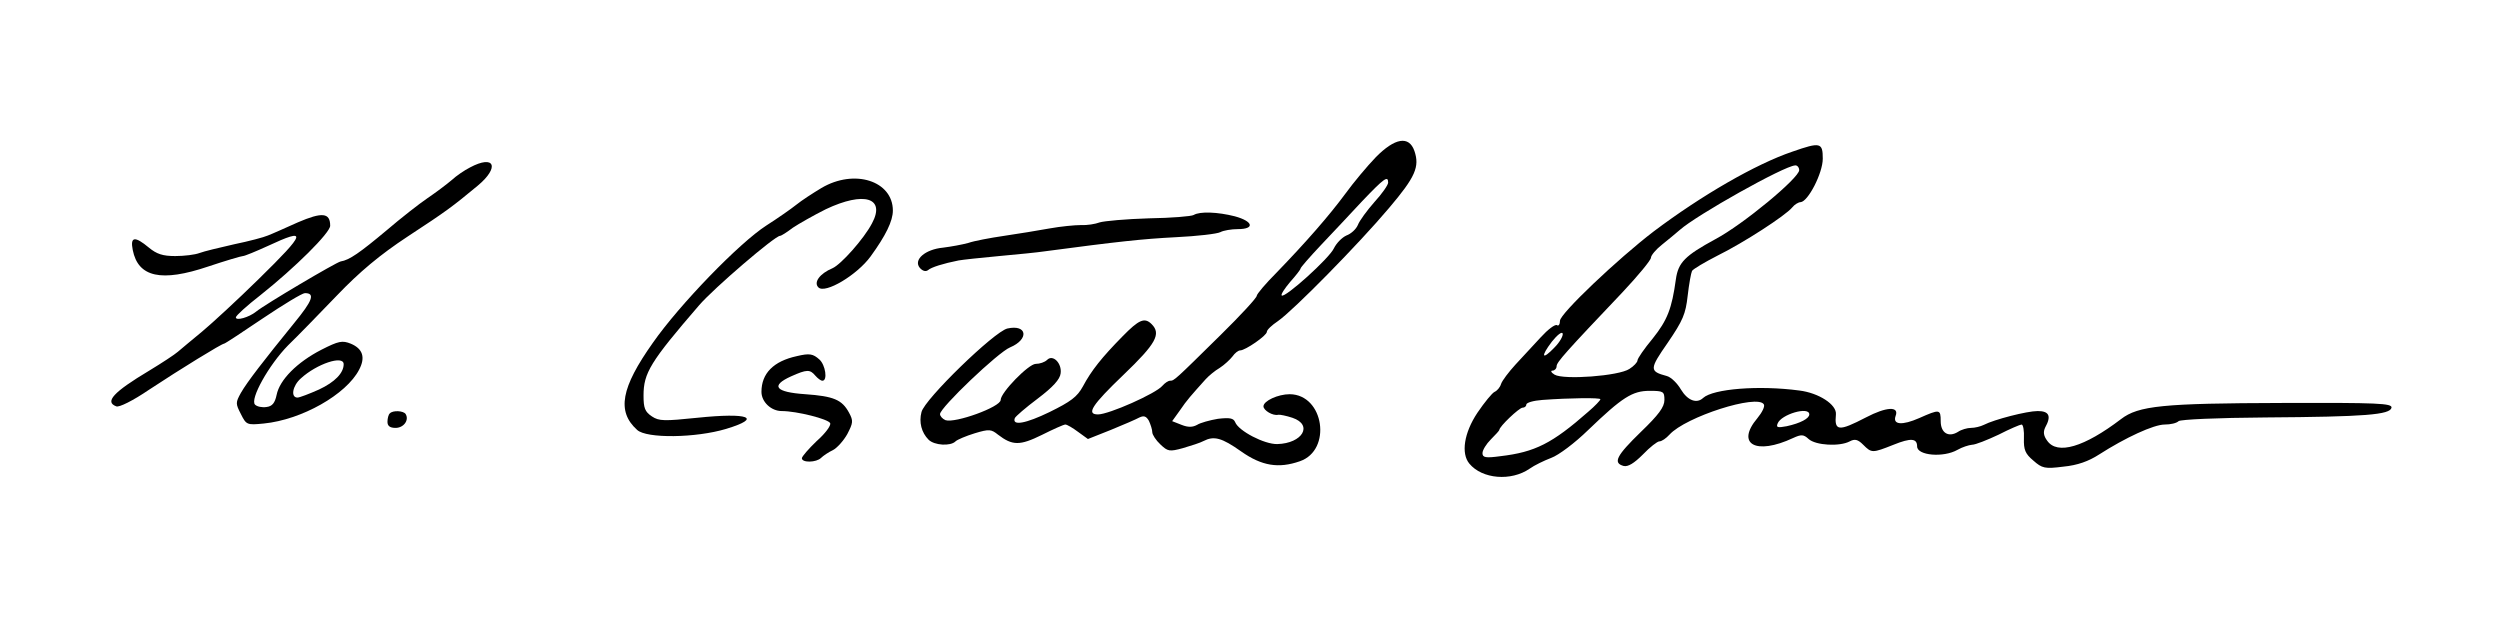 <?xml version="1.0" standalone="no"?>
<!DOCTYPE svg PUBLIC "-//W3C//DTD SVG 20010904//EN"
 "http://www.w3.org/TR/2001/REC-SVG-20010904/DTD/svg10.dtd">
<svg version="1.0" xmlns="http://www.w3.org/2000/svg"
 width="742pt" height="191pt" viewBox="0 0 742 191"
 preserveAspectRatio="xMidYMid meet">

<g transform="translate(0,191) scale(0.1,-0.1)"
fill="#000000" stroke="none">
<path d="M4083 1443 c-26 -27 -66 -75 -90 -108 -48 -65 -116 -143 -205 -235
-32 -32 -58 -63 -58 -68 0 -6 -48 -58 -107 -116 -137 -135 -138 -136 -150
-136 -6 0 -16 -7 -23 -15 -19 -23 -159 -85 -191 -85 -36 0 -19 27 76 118 96
92 112 121 83 150 -21 21 -38 13 -86 -36 -62 -63 -93 -102 -118 -149 -17 -31
-36 -45 -99 -76 -70 -34 -112 -42 -103 -18 2 5 32 31 68 58 45 34 66 57 68 75
4 30 -23 57 -40 40 -7 -7 -22 -12 -34 -12 -21 0 -104 -85 -104 -107 0 -21
-136 -70 -164 -60 -9 4 -16 12 -16 18 0 19 173 184 208 198 57 24 51 69 -8 56
-39 -9 -246 -210 -255 -248 -8 -30 0 -61 21 -82 17 -17 65 -20 80 -5 5 5 31
16 57 24 43 13 49 12 69 -4 43 -33 65 -33 130 -1 34 17 65 31 70 31 5 0 22
-10 38 -22 l29 -21 68 27 c37 15 76 32 85 37 13 6 20 4 28 -10 5 -11 10 -26
10 -34 0 -7 11 -24 24 -36 22 -21 27 -22 67 -11 24 7 52 16 61 21 31 16 54 10
112 -31 61 -43 111 -51 174 -29 96 33 72 198 -30 199 -35 0 -78 -20 -78 -36 0
-12 28 -29 44 -25 4 1 24 -3 42 -9 62 -21 30 -76 -45 -78 -38 -1 -115 39 -125
65 -5 12 -16 14 -51 10 -24 -4 -53 -12 -62 -18 -13 -7 -26 -8 -46 0 l-28 11
23 32 c21 31 33 44 76 92 9 10 28 26 42 34 14 9 31 25 38 34 7 10 17 18 23 18
15 0 79 44 79 55 0 6 15 20 33 32 45 31 240 229 330 336 78 92 91 122 75 169
-16 46 -58 39 -115 -19z m37 -75 c0 -7 -18 -33 -41 -58 -22 -25 -44 -55 -49
-68 -5 -12 -20 -26 -34 -31 -13 -6 -29 -22 -37 -38 -13 -29 -146 -149 -155
-140 -3 3 9 21 25 40 17 19 31 37 31 40 0 3 27 34 60 69 33 35 88 93 123 131
65 68 77 77 77 55z"/>
<path d="M5320 1460 c-109 -37 -270 -130 -412 -237 -106 -81 -278 -244 -278
-265 0 -10 -4 -17 -9 -13 -6 3 -27 -13 -48 -36 -21 -23 -55 -59 -75 -81 -20
-22 -40 -48 -43 -58 -3 -10 -12 -20 -19 -23 -7 -3 -30 -31 -51 -62 -40 -60
-49 -121 -24 -151 38 -46 124 -53 179 -15 14 10 43 24 64 32 22 8 70 44 110
83 101 97 131 116 182 116 41 0 44 -2 44 -27 0 -21 -17 -44 -70 -95 -72 -70
-84 -92 -51 -101 13 -3 31 8 57 34 21 22 43 39 49 39 7 0 20 9 30 20 48 53
261 121 280 90 4 -6 -5 -24 -19 -41 -65 -77 -5 -111 106 -59 24 11 31 11 46
-3 21 -19 92 -23 122 -7 15 8 24 6 40 -10 25 -25 27 -25 90 0 52 21 70 19 70
-5 0 -27 78 -34 120 -10 14 8 33 14 43 15 10 0 45 14 79 30 33 17 64 30 68 30
5 0 8 -19 7 -41 -1 -34 4 -46 28 -66 26 -23 34 -25 89 -18 42 4 75 16 106 36
78 50 162 89 195 89 17 0 35 4 41 10 5 5 114 10 259 11 295 2 369 8 373 29 2
13 -39 15 -325 14 -354 -1 -426 -8 -478 -48 -109 -83 -189 -107 -219 -64 -11
15 -12 26 -6 39 19 34 12 49 -22 49 -32 0 -129 -25 -160 -41 -10 -5 -27 -9
-38 -9 -11 0 -29 -5 -39 -12 -28 -17 -51 -3 -51 32 0 36 -3 36 -64 9 -50 -22
-79 -20 -70 6 12 30 -27 28 -88 -4 -81 -42 -94 -41 -89 9 3 29 -51 64 -109 71
-120 16 -255 5 -285 -22 -19 -18 -46 -8 -66 25 -11 19 -30 37 -42 40 -52 14
-52 20 3 99 45 66 53 85 59 139 4 35 10 68 13 74 4 6 38 26 75 45 79 39 202
119 222 143 7 9 19 16 25 16 22 1 66 86 66 129 0 48 -7 50 -90 21z m20 -55 c0
-23 -166 -161 -249 -205 -90 -49 -110 -69 -117 -119 -12 -87 -25 -121 -69
-176 -25 -30 -45 -59 -45 -65 0 -5 -11 -17 -24 -25 -31 -21 -195 -33 -222 -17
-10 6 -13 12 -6 12 6 0 12 6 12 13 0 12 27 42 196 220 46 49 84 95 84 102 0 7
15 25 33 39 17 14 41 33 52 43 49 44 311 191 343 192 6 1 12 -6 12 -14z m-726
-526 c-37 -39 -43 -29 -8 17 16 20 30 31 32 24 2 -6 -8 -25 -24 -41z m136
-154 c0 -3 -16 -20 -36 -37 -107 -94 -158 -120 -261 -132 -44 -6 -53 -4 -53 9
0 9 11 27 25 41 14 14 25 26 25 28 0 10 59 66 69 66 6 0 11 4 11 9 0 6 21 12
48 14 82 6 172 7 172 2z m620 -45 c0 -12 -26 -26 -67 -35 -27 -5 -32 -4 -27 8
10 27 94 52 94 27z"/>
<path d="M1395 1413 c-16 -8 -41 -25 -55 -38 -14 -12 -46 -36 -71 -53 -25 -17
-80 -60 -122 -96 -79 -66 -110 -88 -136 -92 -14 -3 -224 -127 -251 -149 -21
-17 -60 -28 -60 -17 0 5 33 35 73 66 102 81 207 185 207 206 0 39 -24 41 -96
10 -38 -17 -78 -35 -89 -39 -11 -5 -56 -17 -100 -26 -44 -10 -90 -21 -103 -26
-13 -5 -45 -9 -72 -9 -37 0 -55 6 -78 25 -42 35 -56 33 -48 -7 16 -81 85 -96
224 -49 51 17 98 31 103 31 5 0 39 14 74 30 118 55 115 41 -27 -98 -62 -61
-138 -131 -168 -156 -30 -25 -63 -52 -72 -60 -9 -8 -47 -33 -85 -56 -107 -64
-133 -93 -98 -106 8 -4 50 17 97 49 94 62 216 137 223 137 3 0 54 34 115 75
61 41 117 75 125 75 31 0 23 -22 -32 -89 -91 -112 -139 -174 -158 -207 -16
-29 -16 -32 0 -63 16 -32 18 -33 68 -28 112 11 245 86 283 160 19 36 11 62
-25 77 -25 10 -36 8 -87 -18 -72 -37 -124 -89 -133 -134 -5 -24 -13 -34 -30
-36 -13 -2 -28 1 -34 7 -16 16 41 118 98 176 28 27 93 94 145 148 67 70 128
121 210 175 116 76 132 88 208 151 66 55 50 93 -23 54z m-375 -584 c0 -26 -26
-53 -73 -75 -29 -13 -58 -24 -64 -24 -21 0 -15 35 10 57 47 43 127 70 127 42z"/>
<path d="M2438 1352 c-25 -15 -59 -37 -75 -50 -15 -12 -55 -40 -88 -61 -81
-52 -258 -235 -337 -348 -95 -134 -108 -204 -47 -259 28 -26 174 -24 264 3
109 33 68 49 -86 33 -97 -10 -113 -10 -134 4 -21 14 -25 25 -25 62 0 67 20
100 165 268 44 51 225 206 240 206 4 0 21 11 38 24 18 12 62 37 98 55 114 54
178 34 137 -42 -24 -46 -92 -122 -117 -133 -38 -16 -57 -42 -42 -57 20 -20
115 37 155 92 45 62 66 105 66 136 0 88 -114 125 -212 67z"/>
<path d="M3543 1272 c-6 -4 -66 -9 -133 -10 -68 -2 -133 -8 -146 -12 -13 -5
-38 -9 -56 -8 -18 0 -60 -4 -93 -10 -33 -6 -94 -16 -135 -22 -41 -6 -89 -15
-106 -21 -18 -5 -51 -11 -75 -14 -53 -5 -89 -36 -69 -60 8 -9 17 -12 24 -7 10
9 46 20 91 29 11 2 65 8 120 13 55 5 116 11 135 14 218 29 292 37 390 42 63 3
123 10 132 15 9 5 33 9 52 9 51 0 46 23 -9 38 -51 13 -104 15 -122 4z"/>
<path d="M2365 853 c-69 -15 -105 -51 -105 -106 0 -30 29 -57 60 -57 45 0 139
-24 144 -36 3 -7 -15 -31 -40 -53 -24 -23 -44 -46 -44 -51 0 -14 43 -13 57 1
6 6 22 17 35 23 12 6 32 28 43 48 17 33 18 39 5 63 -21 39 -46 49 -130 55 -89
6 -104 25 -42 53 47 21 56 21 72 2 7 -8 16 -15 21 -15 16 0 9 47 -9 63 -19 17
-29 19 -67 10z"/>
<path d="M1157 683 c-4 -3 -7 -15 -7 -25 0 -12 7 -18 24 -18 24 0 41 23 30 41
-6 10 -38 12 -47 2z"/>
</g>
</svg>
